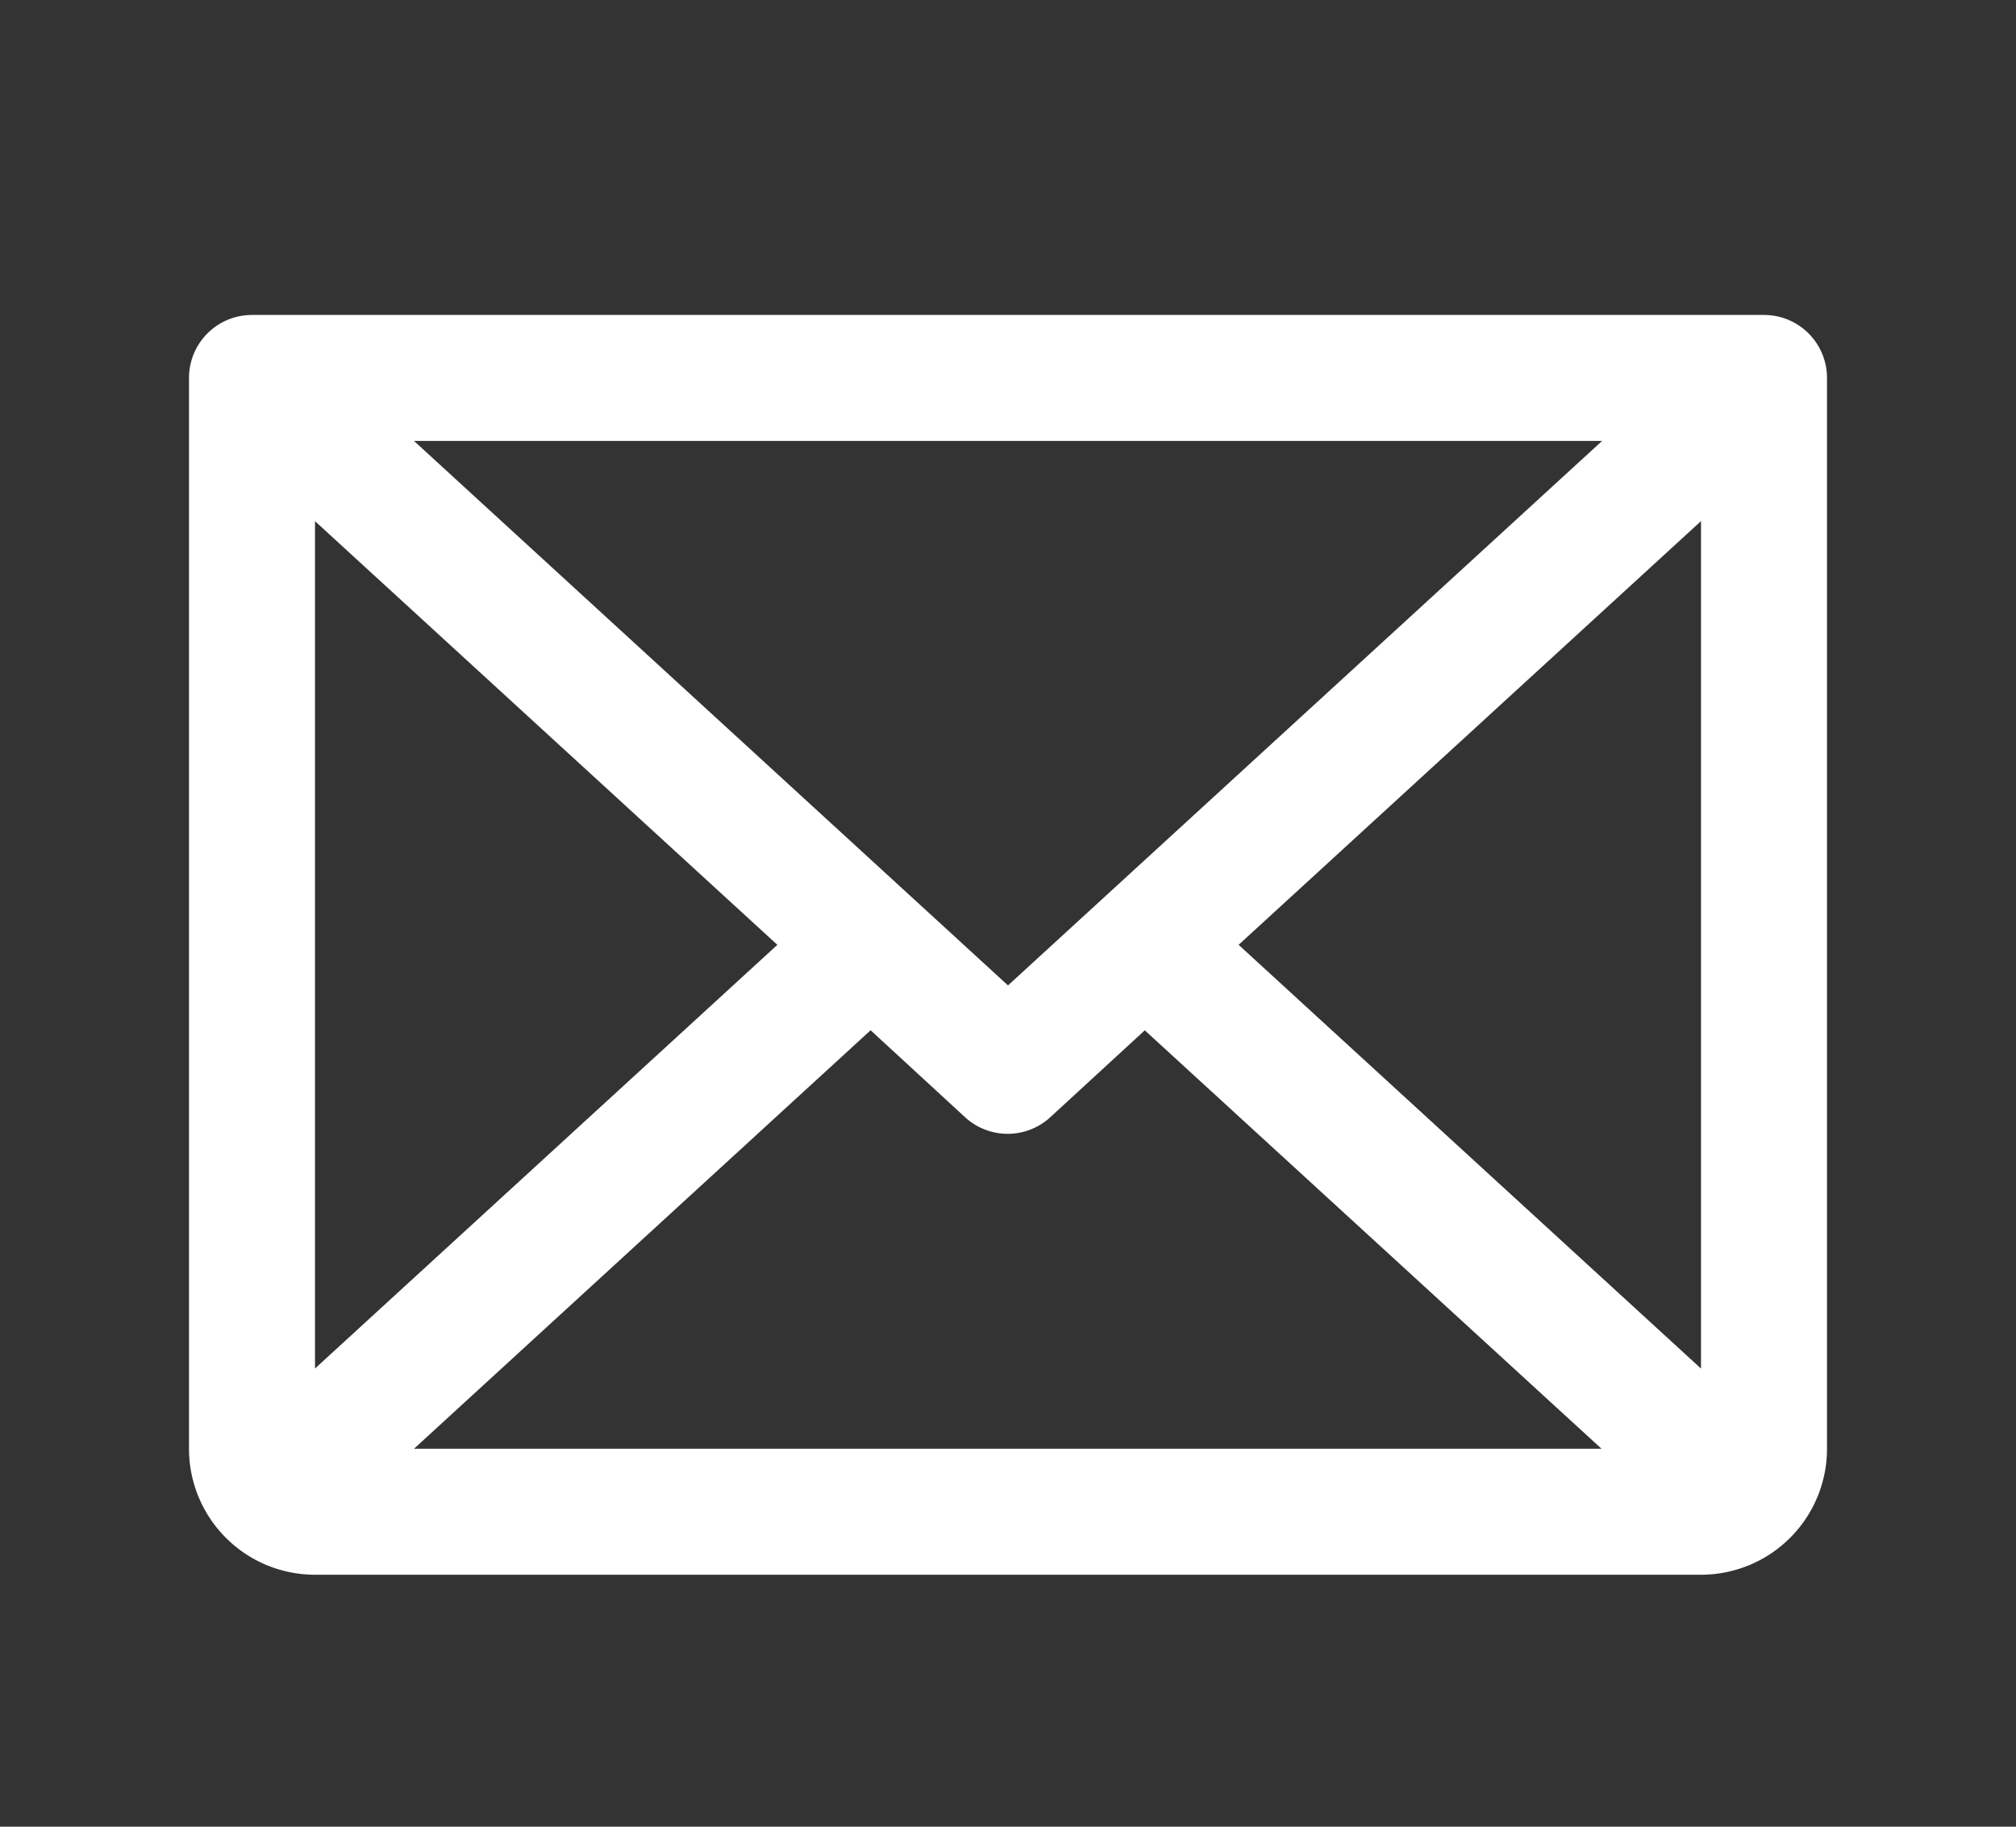 <svg width="32" height="29" fill="none" xmlns="http://www.w3.org/2000/svg"><rect width="100%" height="100%" fill="#333333" stroke="none"/><path d="M28 5H4a1 1 0 0 0-1 1v17a2 2 0 0 0 2 2h22a2 2 0 0 0 2-2V6a1 1 0 0 0-1-1ZM16 15.644 6.571 7H25.43L16 15.644ZM12.339 15 5 21.726V8.274L12.339 15Zm1.48 1.356 1.5 1.381a1 1 0 0 0 1.352 0l1.5-1.38L25.421 23H6.571l7.248-6.644ZM19.66 15 27 8.273v13.454L19.661 15Z" fill="#fff"/></svg>